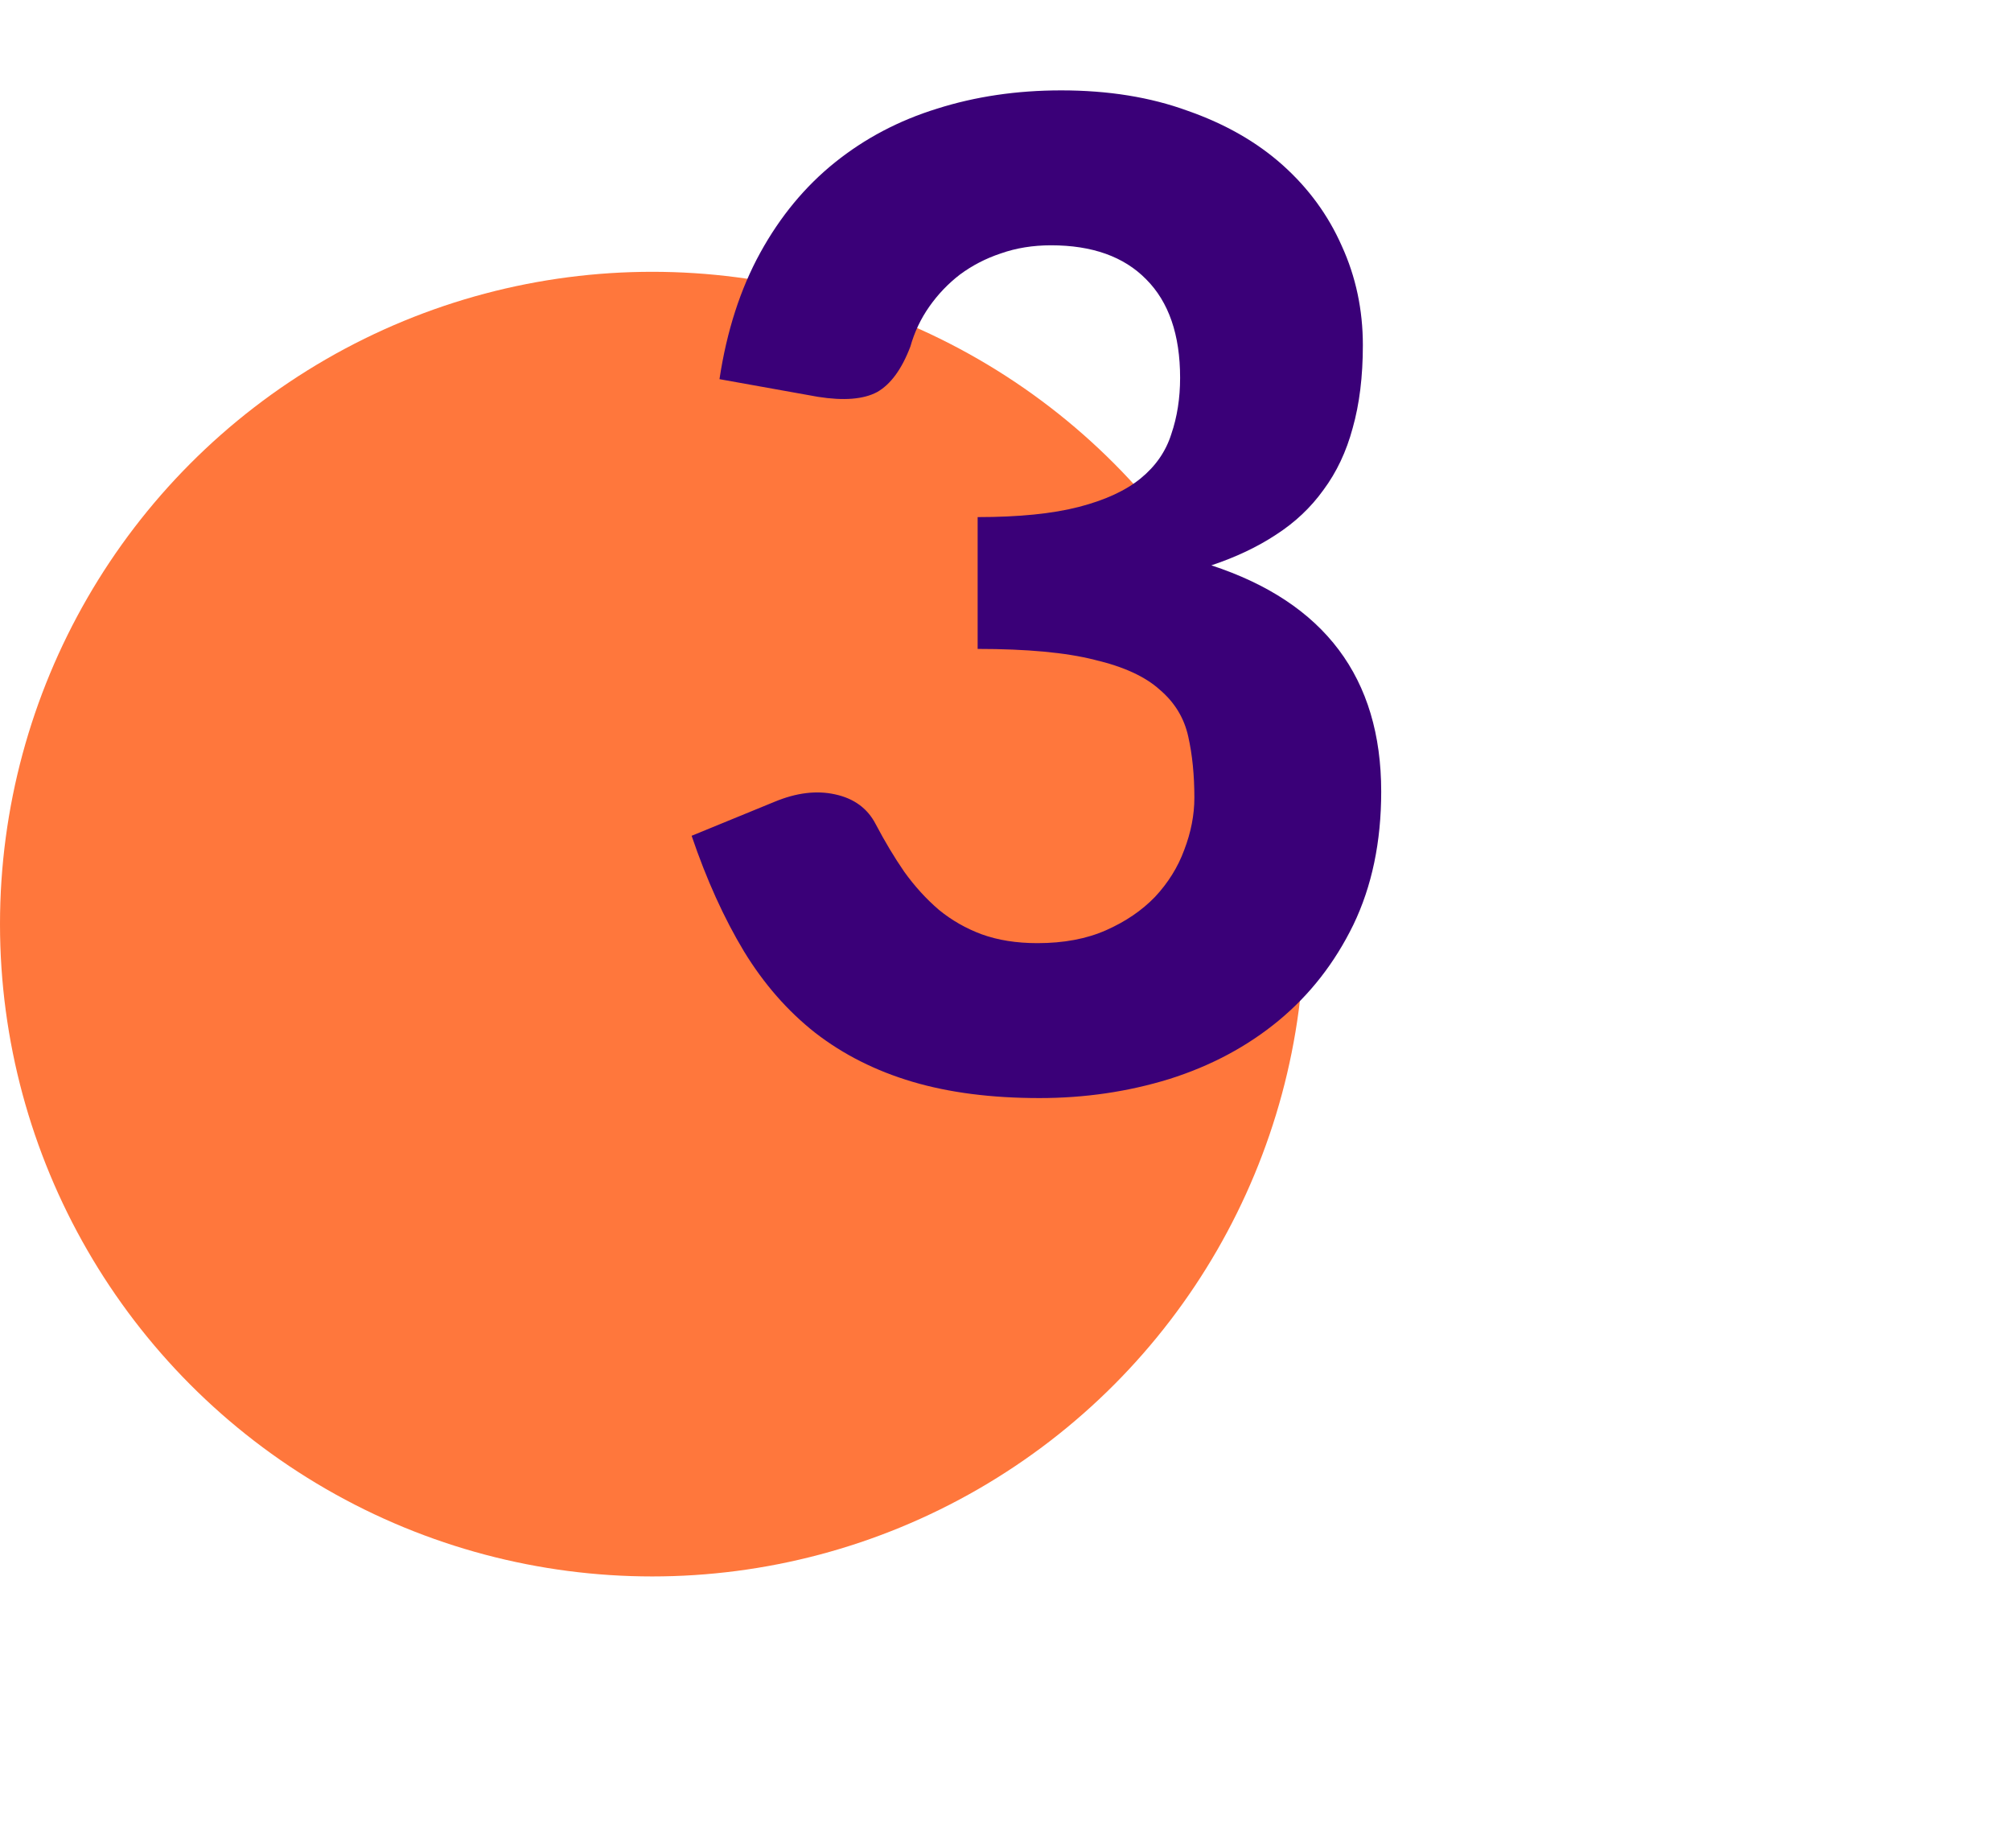 <svg
  fill="none"
  height="68"
  viewBox="0 10 74 68"
  width="74"
  xmlns="http://www.w3.org/2000/svg"
>
  <circle cx="24" cy="44" fill="#FF773C" r="24" />
  <path
    d="M26.475 23.95C26.742 22.183 27.242 20.633 27.975 19.3C28.708 17.967 29.625 16.858 30.725 15.975C31.825 15.092 33.075 14.433 34.475 14C35.892 13.55 37.417 13.325 39.05 13.325C40.783 13.325 42.333 13.575 43.7 14.075C45.083 14.558 46.25 15.225 47.2 16.075C48.15 16.925 48.875 17.917 49.375 19.05C49.892 20.183 50.15 21.4 50.15 22.7C50.15 23.85 50.025 24.867 49.775 25.75C49.542 26.617 49.183 27.375 48.7 28.025C48.233 28.675 47.65 29.225 46.95 29.675C46.267 30.125 45.475 30.5 44.575 30.8C48.742 32.167 50.825 34.942 50.825 39.125C50.825 40.975 50.483 42.608 49.8 44.025C49.117 45.425 48.2 46.6 47.05 47.55C45.9 48.5 44.558 49.217 43.025 49.7C41.508 50.167 39.917 50.4 38.25 50.4C36.483 50.4 34.925 50.2 33.575 49.8C32.225 49.4 31.033 48.8 30 48C28.983 47.2 28.108 46.2 27.375 45C26.642 43.783 26 42.367 25.45 40.75L28.5 39.5C29.3 39.167 30.042 39.075 30.725 39.225C31.425 39.375 31.925 39.742 32.225 40.325C32.558 40.958 32.908 41.542 33.275 42.075C33.658 42.608 34.083 43.075 34.55 43.475C35.017 43.858 35.542 44.158 36.125 44.375C36.725 44.592 37.408 44.7 38.175 44.7C39.142 44.7 39.983 44.542 40.7 44.225C41.417 43.908 42.017 43.5 42.5 43C42.983 42.483 43.342 41.908 43.575 41.275C43.825 40.625 43.95 39.983 43.95 39.35C43.95 38.517 43.875 37.767 43.725 37.1C43.575 36.417 43.225 35.842 42.675 35.375C42.142 34.892 41.342 34.525 40.275 34.275C39.225 34.008 37.792 33.875 35.975 33.875V29.025C37.492 29.025 38.733 28.9 39.7 28.65C40.667 28.4 41.425 28.05 41.975 27.6C42.525 27.15 42.9 26.608 43.1 25.975C43.317 25.342 43.425 24.65 43.425 23.9C43.425 22.317 43.008 21.108 42.175 20.275C41.358 19.442 40.192 19.025 38.675 19.025C38.008 19.025 37.392 19.125 36.825 19.325C36.275 19.508 35.775 19.767 35.325 20.1C34.892 20.433 34.517 20.825 34.2 21.275C33.883 21.725 33.65 22.217 33.5 22.75C33.183 23.583 32.775 24.142 32.275 24.425C31.775 24.692 31.05 24.75 30.1 24.6L26.475 23.95Z"
    fill="#3A0078"
  />
</svg>